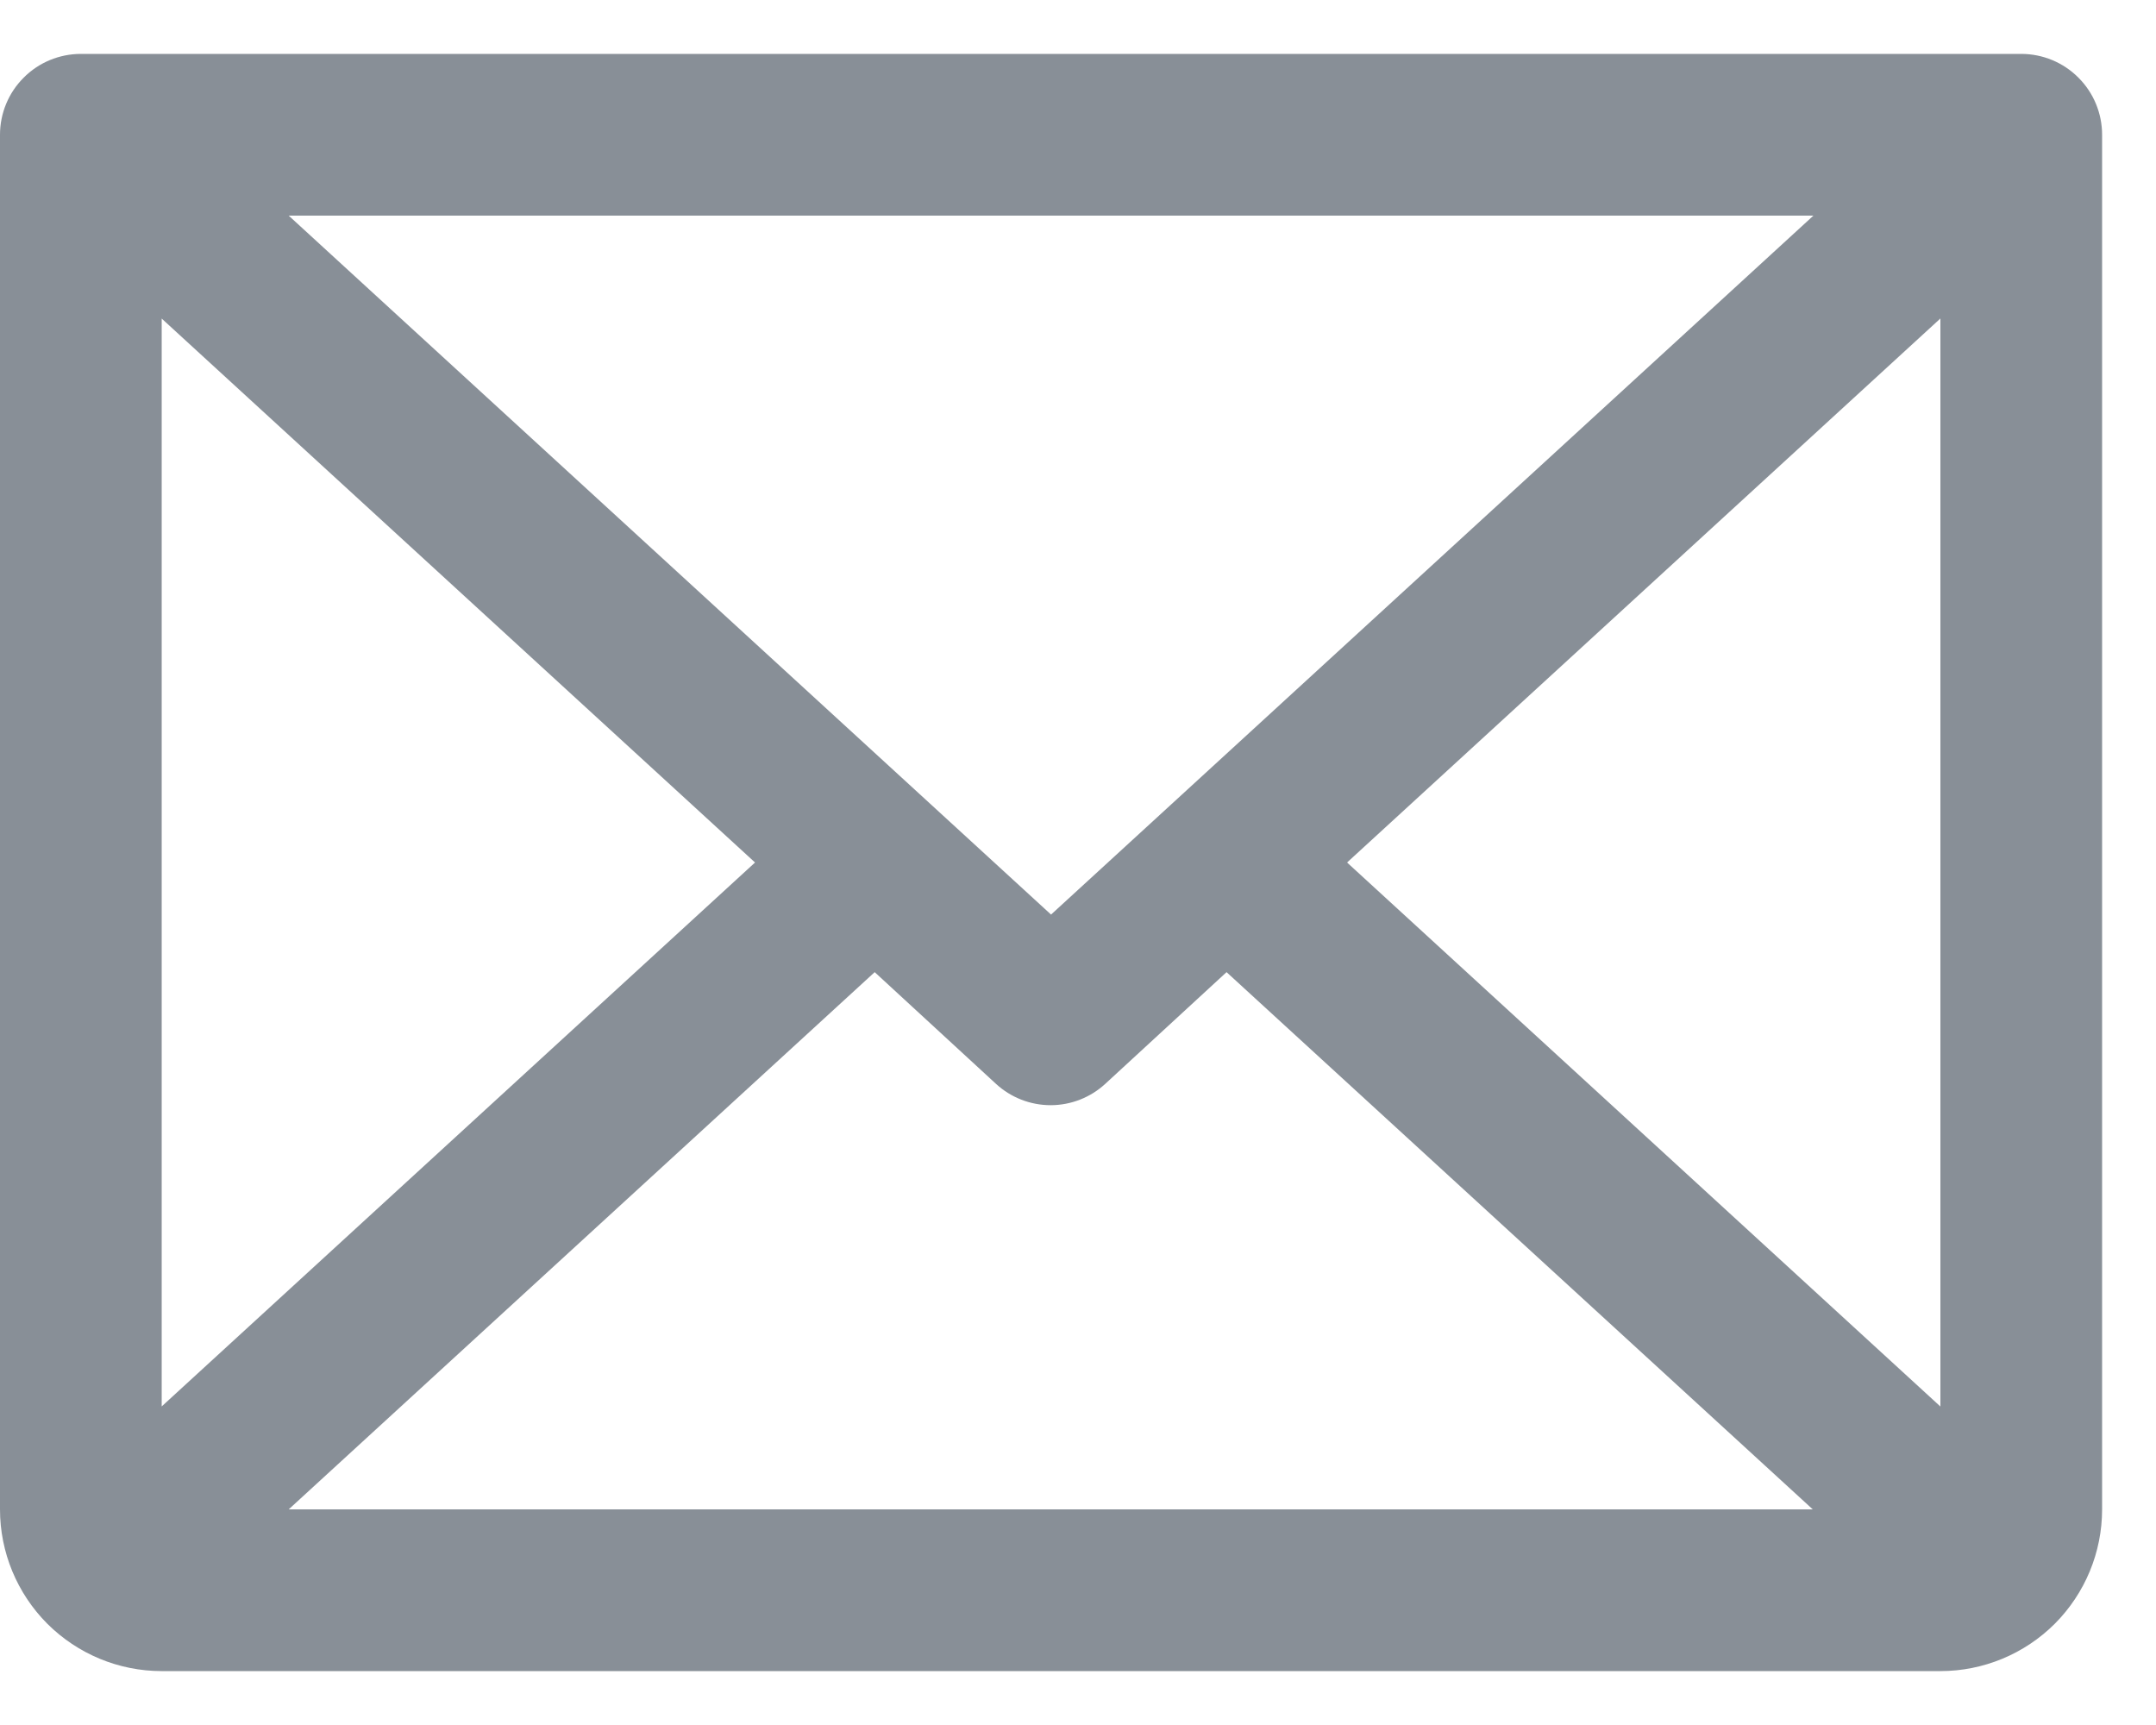 <svg width="20" height="16" viewBox="0 0 20 16" fill="none" xmlns="http://www.w3.org/2000/svg">
<path d="M18.75 0.5H0.75C0.551 0.5 0.36 0.579 0.22 0.72C0.079 0.86 0 1.051 0 1.25V14C0 14.398 0.158 14.779 0.439 15.061C0.721 15.342 1.102 15.5 1.5 15.5H18C18.398 15.5 18.779 15.342 19.061 15.061C19.342 14.779 19.5 14.398 19.5 14V1.25C19.5 1.051 19.421 0.86 19.28 0.72C19.14 0.579 18.949 0.5 18.75 0.5ZM9.75 8.483L2.678 2H16.822L9.75 8.483ZM7.004 8L1.5 13.045V2.955L7.004 8ZM8.114 9.017L9.239 10.053C9.377 10.18 9.558 10.251 9.746 10.251C9.934 10.251 10.115 10.18 10.253 10.053L11.378 9.017L16.816 14H2.678L8.114 9.017ZM12.496 8L18 2.954V13.046L12.496 8Z" fill="#122130" fill-opacity="0.5"/>
</svg>
